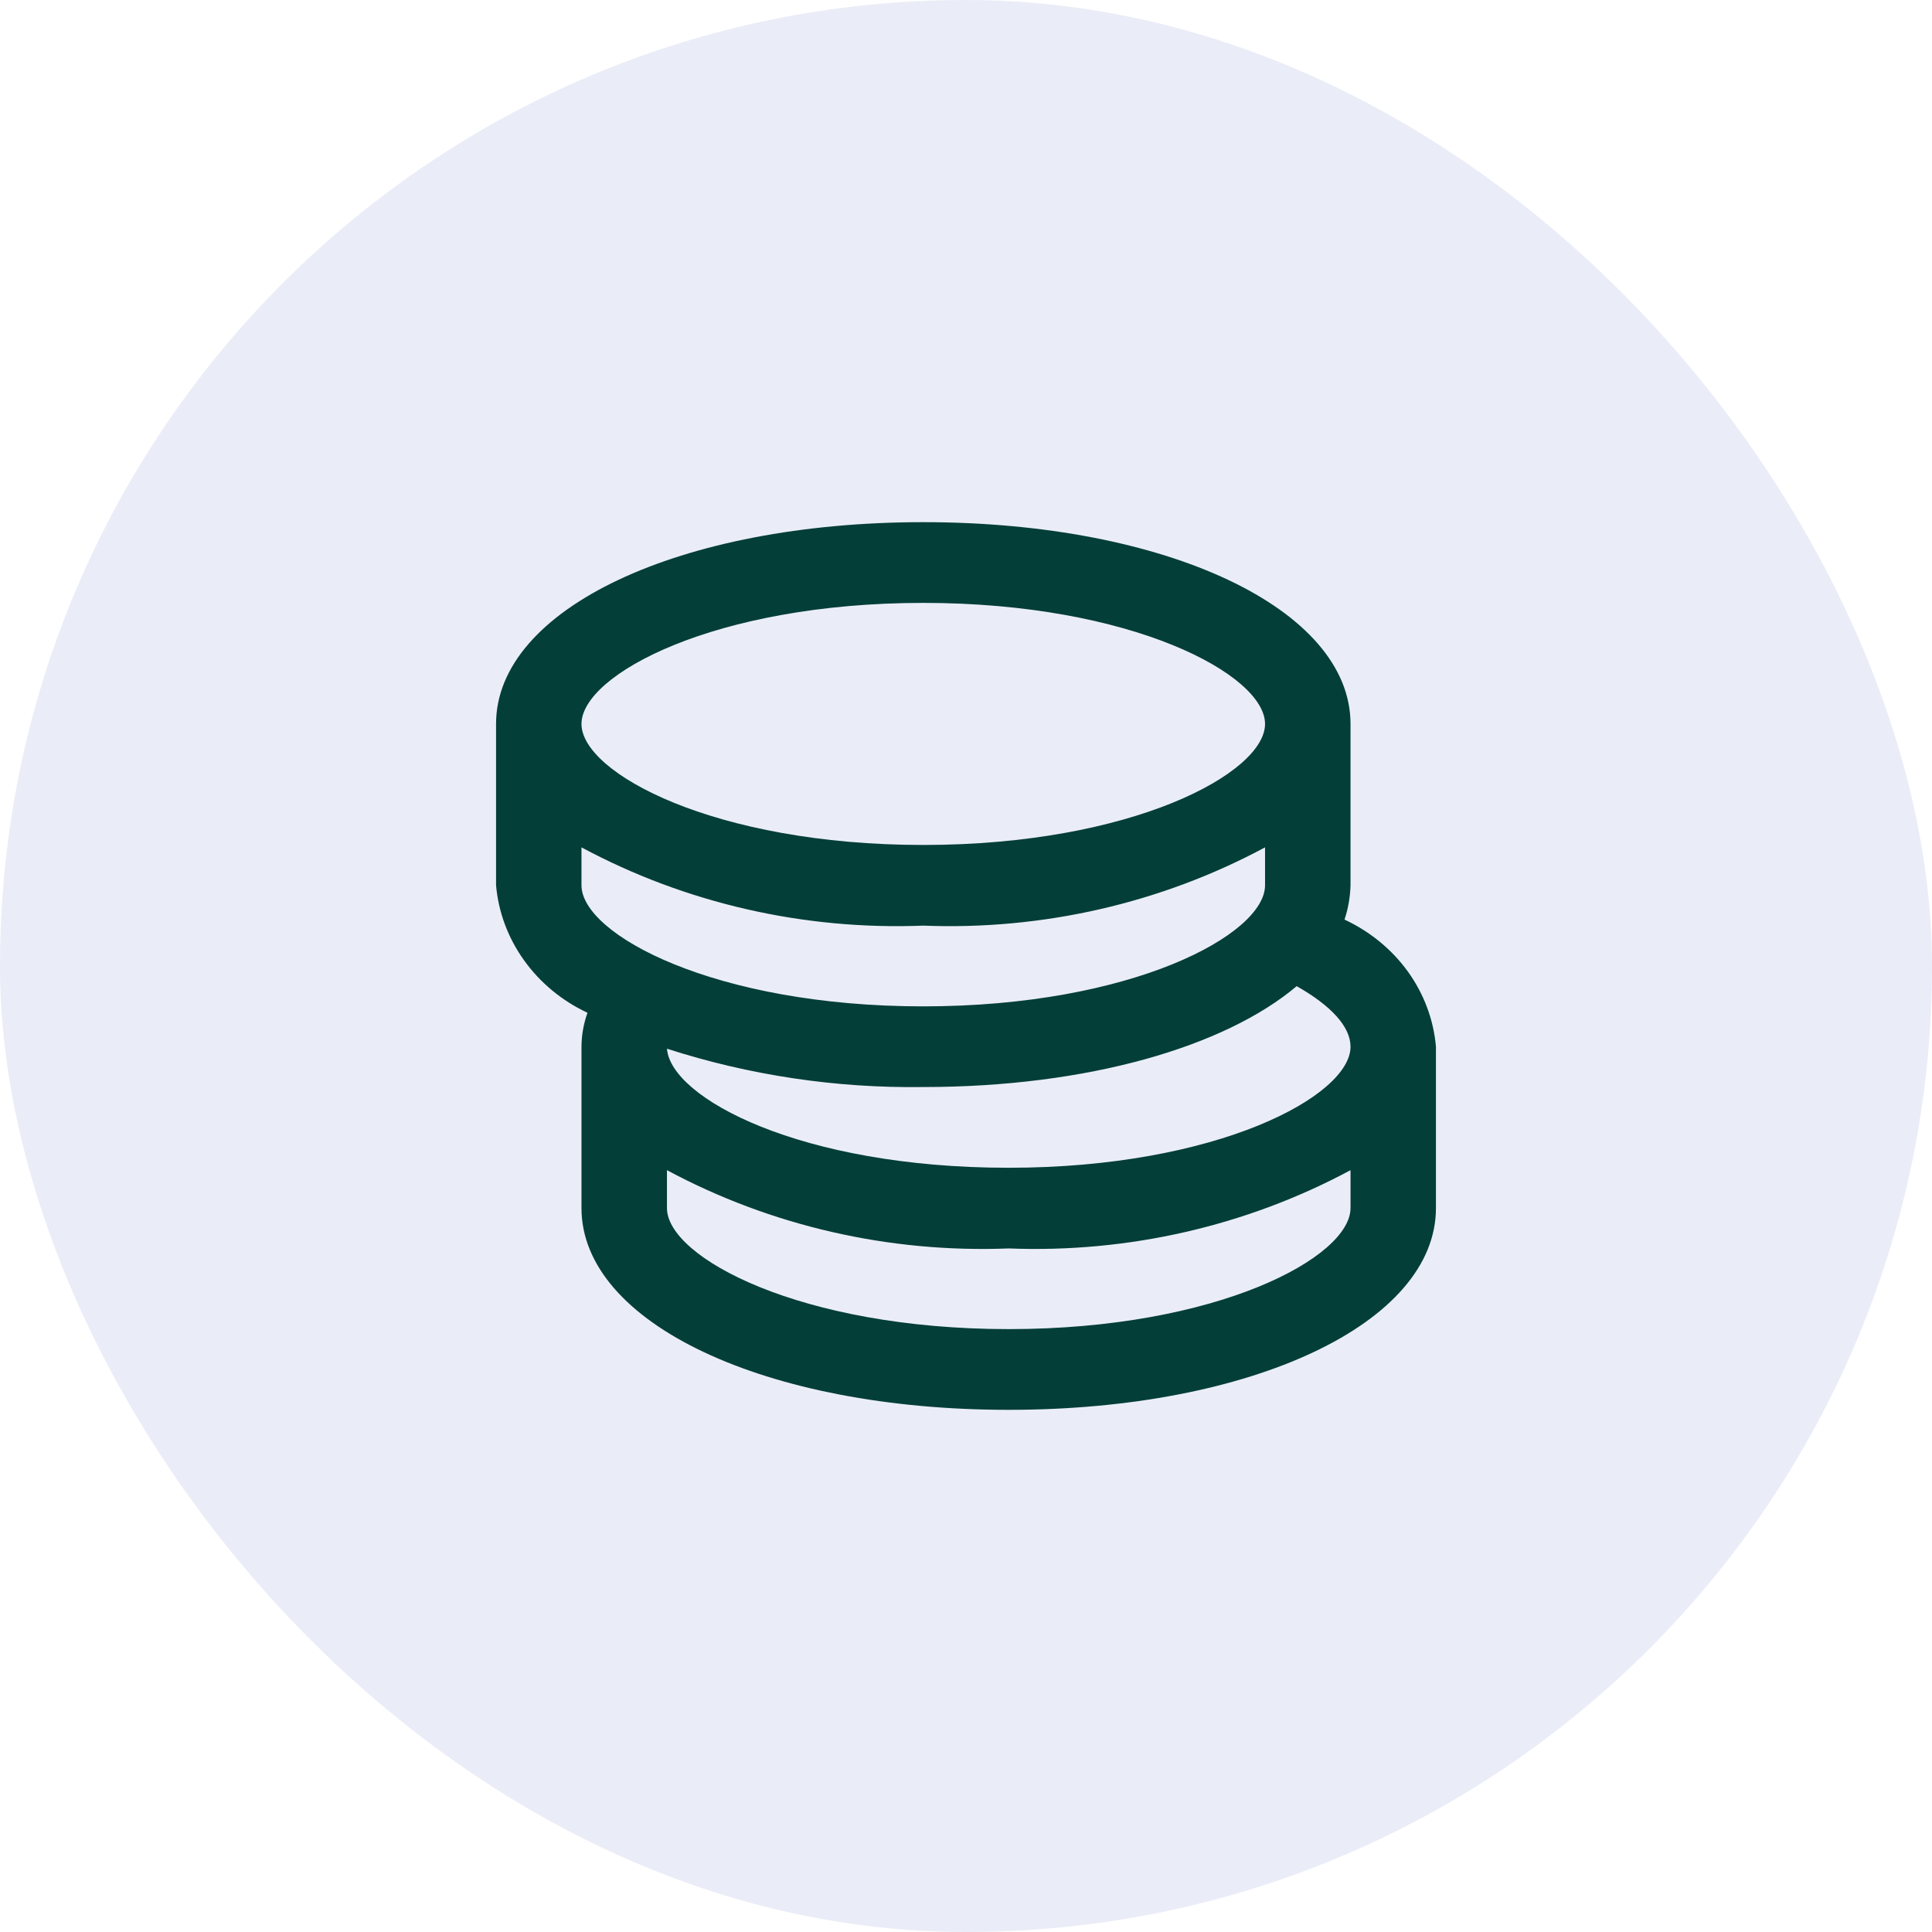 <svg width="37" height="37" viewBox="0 0 37 37" fill="none" xmlns="http://www.w3.org/2000/svg">
<rect width="37" height="37" rx="18.5" fill="#C2CDE9" fill-opacity="0.34"/>
<path d="M25.749 17.611C25.82 17.398 25.858 17.177 25.864 16.954V13.864C25.864 11.661 22.346 10 17.682 10C13.018 10 9.5 11.661 9.5 13.864V16.954C9.545 17.469 9.73 17.965 10.037 18.392C10.343 18.82 10.761 19.166 11.251 19.396C11.176 19.605 11.137 19.825 11.136 20.046V23.136C11.136 25.339 14.655 27 19.318 27C23.982 27 27.5 25.339 27.5 23.136V20.046C27.456 19.531 27.271 19.037 26.965 18.61C26.658 18.184 26.239 17.84 25.749 17.611ZM17.682 20.818C20.832 20.818 23.458 20.046 24.833 18.886C25.487 19.257 25.864 19.659 25.864 20.046C25.864 20.988 23.311 22.364 19.318 22.364C15.325 22.364 12.846 21.027 12.773 20.084C14.352 20.593 16.013 20.842 17.682 20.818ZM17.682 11.546C21.674 11.546 24.227 12.921 24.227 13.864C24.227 14.806 21.674 16.182 17.682 16.182C13.689 16.182 11.136 14.806 11.136 13.864C11.136 12.921 13.689 11.546 17.682 11.546ZM11.136 16.228C13.126 17.297 15.394 17.817 17.682 17.727C19.969 17.817 22.237 17.297 24.227 16.228V16.954C24.227 17.897 21.674 19.273 17.682 19.273C13.689 19.273 11.136 17.897 11.136 16.954V16.228ZM19.318 25.454C15.325 25.454 12.773 24.079 12.773 23.136V22.41C14.763 23.479 17.031 23.999 19.318 23.909C21.606 23.999 23.874 23.479 25.864 22.41V23.136C25.864 24.079 23.311 25.454 19.318 25.454Z" fill="#043E39"/>
</svg>
